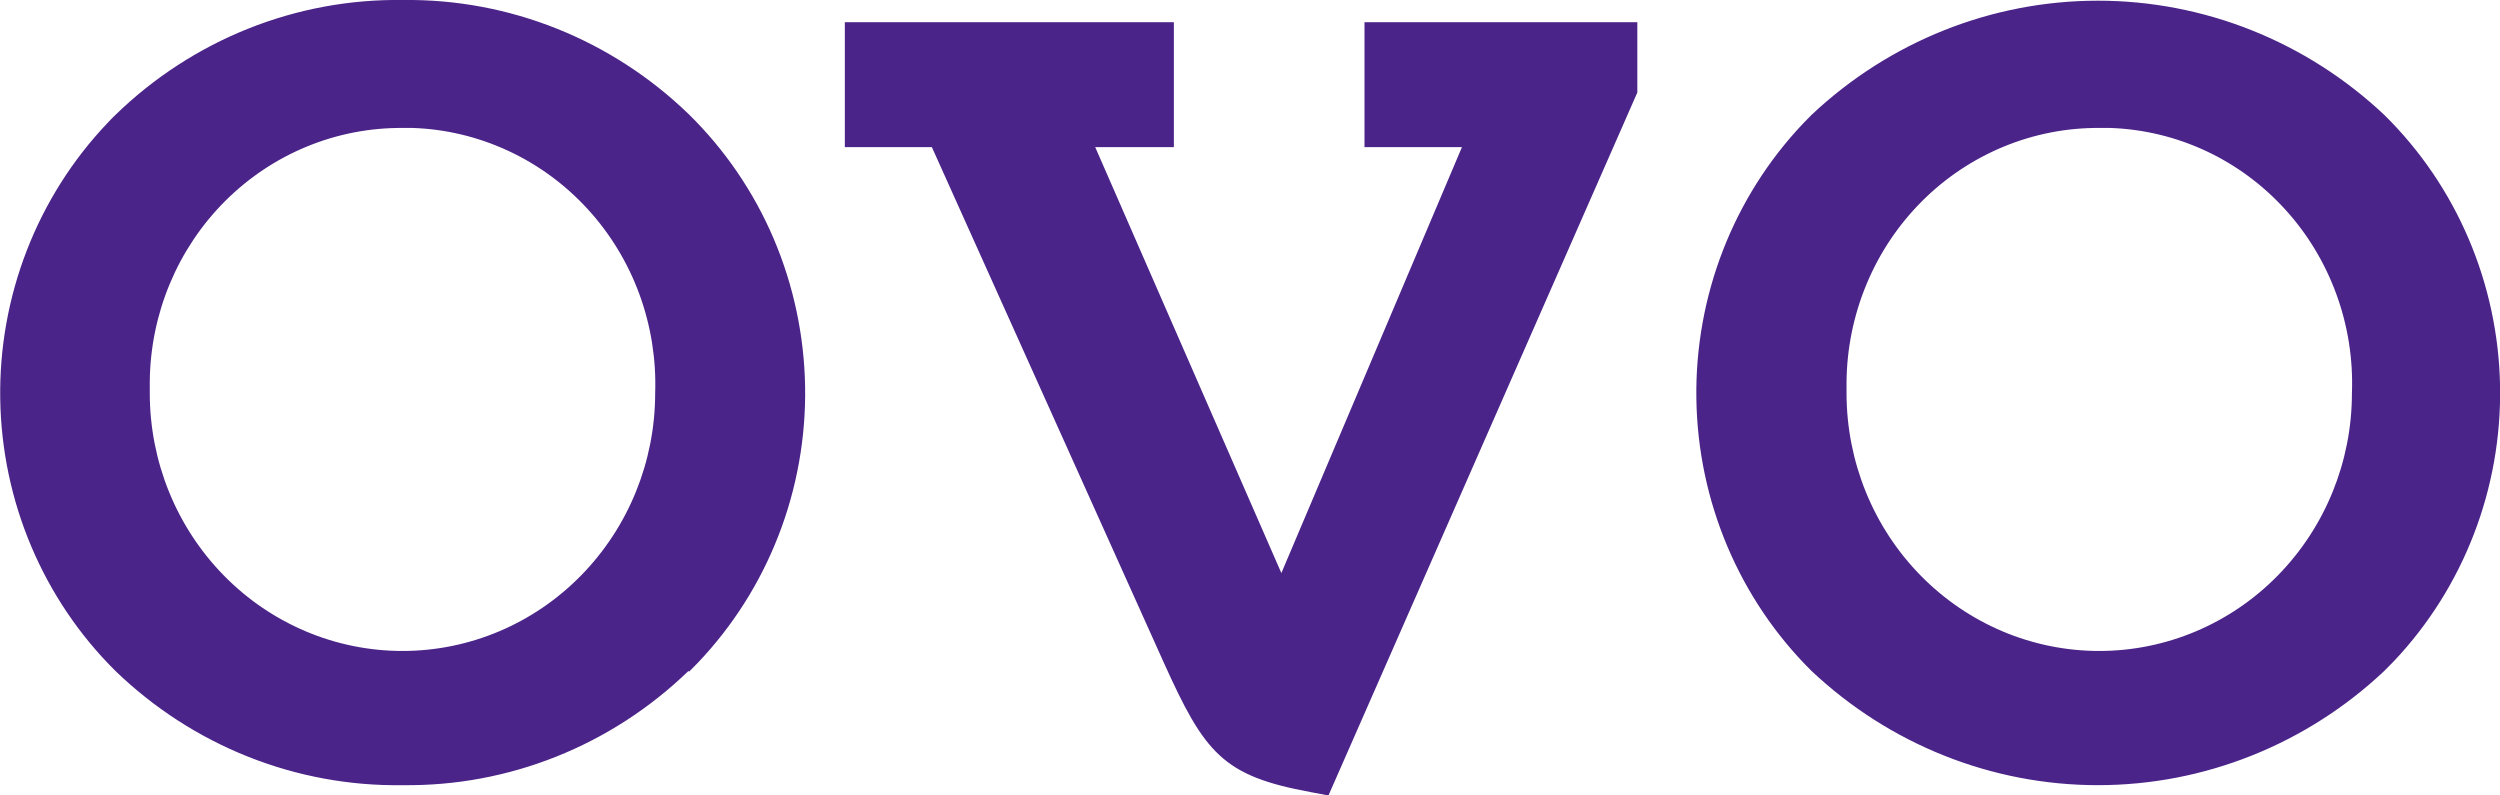 <svg width="44" height="14" viewBox="0 0 44 14" fill="none" xmlns="http://www.w3.org/2000/svg">
<g clip-path="url(#clip0_251_3813)">
<path fill-rule="evenodd" clip-rule="evenodd" d="M12.119 11.807C10.763 13.12 8.959 13.842 7.089 13.819C5.21 13.848 3.394 13.125 2.03 11.807C0.76 10.548 0.031 8.825 0.004 7.019C-0.023 5.212 0.655 3.468 1.887 2.17C1.933 2.123 1.978 2.071 2.03 2.024C3.393 0.699 5.212 -0.028 7.095 4.58765e-05C8.964 -0.023 10.769 0.699 12.125 2.013C12.759 2.635 13.266 3.379 13.617 4.201C13.967 5.024 14.155 5.91 14.17 6.807C14.184 7.704 14.025 8.595 13.7 9.429C13.376 10.263 12.893 11.024 12.28 11.667L12.125 11.824M7.095 2.252C5.924 2.241 4.796 2.705 3.96 3.541C3.124 4.378 2.648 5.519 2.636 6.714C2.636 6.784 2.636 6.854 2.636 6.918C2.636 8.122 3.104 9.276 3.938 10.127C4.772 10.979 5.904 11.457 7.083 11.457C8.263 11.457 9.394 10.979 10.228 10.127C11.062 9.276 11.531 8.122 11.531 6.918C11.551 6.326 11.457 5.736 11.254 5.18C11.051 4.625 10.742 4.116 10.346 3.683C9.95 3.25 9.474 2.9 8.946 2.655C8.417 2.409 7.846 2.272 7.266 2.252H7.095ZM28.817 1.628L23.381 14L23.072 13.942C21.517 13.656 21.203 13.259 20.477 11.649L16.401 2.59H14.869V0.391H20.66V2.59H19.276L22.552 10.086L25.73 2.59H24.015V0.391H28.817V1.628ZM41.965 11.807C40.592 13.101 38.792 13.819 36.923 13.819C35.054 13.819 33.254 13.101 31.881 11.807C30.611 10.548 29.883 8.825 29.856 7.019C29.829 5.212 30.506 3.468 31.738 2.17L31.881 2.024C33.254 0.73 35.054 0.012 36.923 0.012C38.792 0.012 40.592 0.73 41.965 2.024C43.236 3.275 43.968 4.99 44.001 6.792C44.033 8.593 43.362 10.334 42.137 11.632L41.965 11.807ZM36.963 2.252C36.382 2.246 35.806 2.358 35.267 2.58C34.728 2.802 34.237 3.13 33.823 3.545C33.408 3.961 33.078 4.455 32.851 5.001C32.624 5.547 32.504 6.133 32.499 6.726C32.499 6.79 32.499 6.854 32.499 6.918C32.499 8.122 32.967 9.276 33.801 10.127C34.636 10.979 35.767 11.457 36.946 11.457C38.126 11.457 39.257 10.979 40.091 10.127C40.925 9.276 41.394 8.122 41.394 6.918C41.416 6.327 41.324 5.737 41.122 5.183C40.92 4.628 40.614 4.119 40.219 3.686C39.824 3.252 39.35 2.902 38.823 2.656C38.295 2.41 37.726 2.273 37.146 2.252H36.963Z" fill="#4B2489"/>
</g>
<defs>
<clipPath id="clip0_251_3813">
<rect width="44" height="14" fill="white"/>
</clipPath>
</defs>
</svg>
